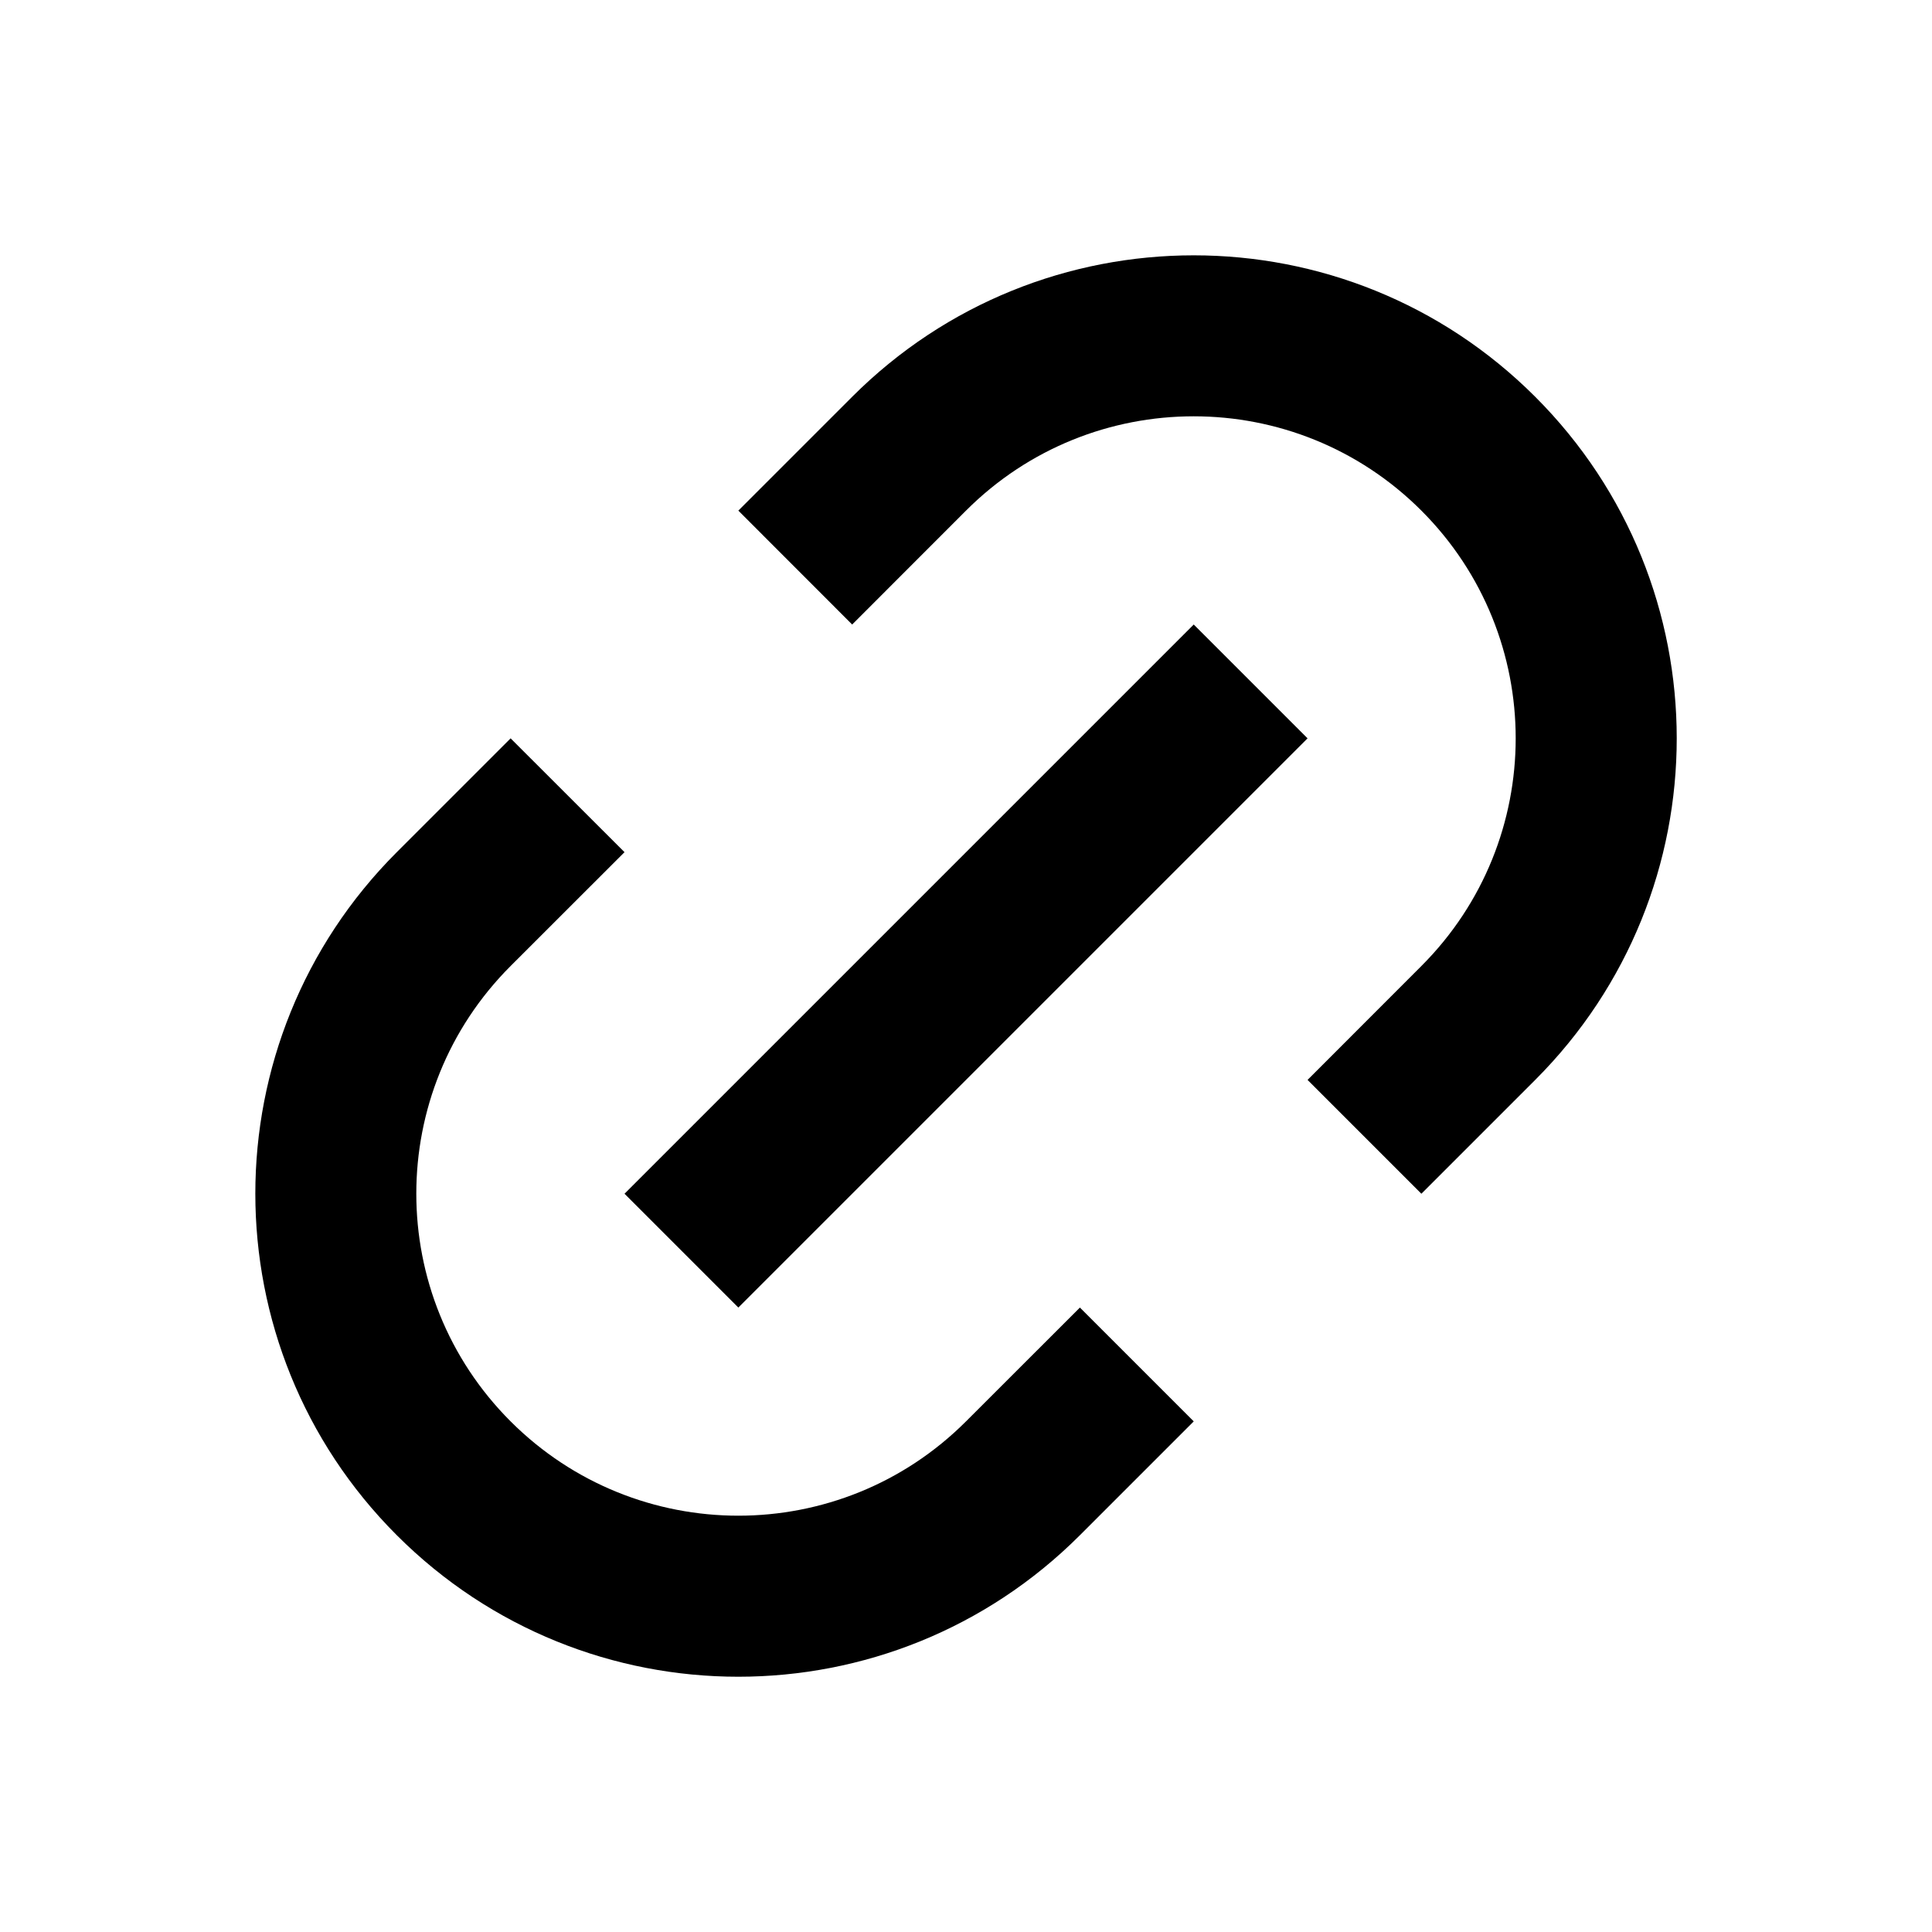 <svg width="24" height="24" viewBox="0 0 24 24" fill="none" xmlns="http://www.w3.org/2000/svg">
<path d="M17.657 14.829L16.243 13.415L17.657 12C19.219 10.438 19.219 7.906 17.657 6.343C16.095 4.781 13.562 4.781 12 6.343L10.586 7.758L9.172 6.343L10.586 4.929C12.929 2.586 16.728 2.586 19.071 4.929C21.415 7.272 21.415 11.071 19.071 13.415L17.657 14.829ZM14.829 17.657L13.415 19.071C11.071 21.415 7.272 21.415 4.929 19.071C2.586 16.728 2.586 12.929 4.929 10.586L6.343 9.172L7.758 10.586L6.343 12C4.781 13.562 4.781 16.095 6.343 17.657C7.906 19.219 10.438 19.219 12 17.657L13.415 16.243L14.829 17.657ZM14.829 7.758L16.243 9.172L9.172 16.243L7.758 14.829L14.829 7.758Z" fill="black"/>
</svg>
